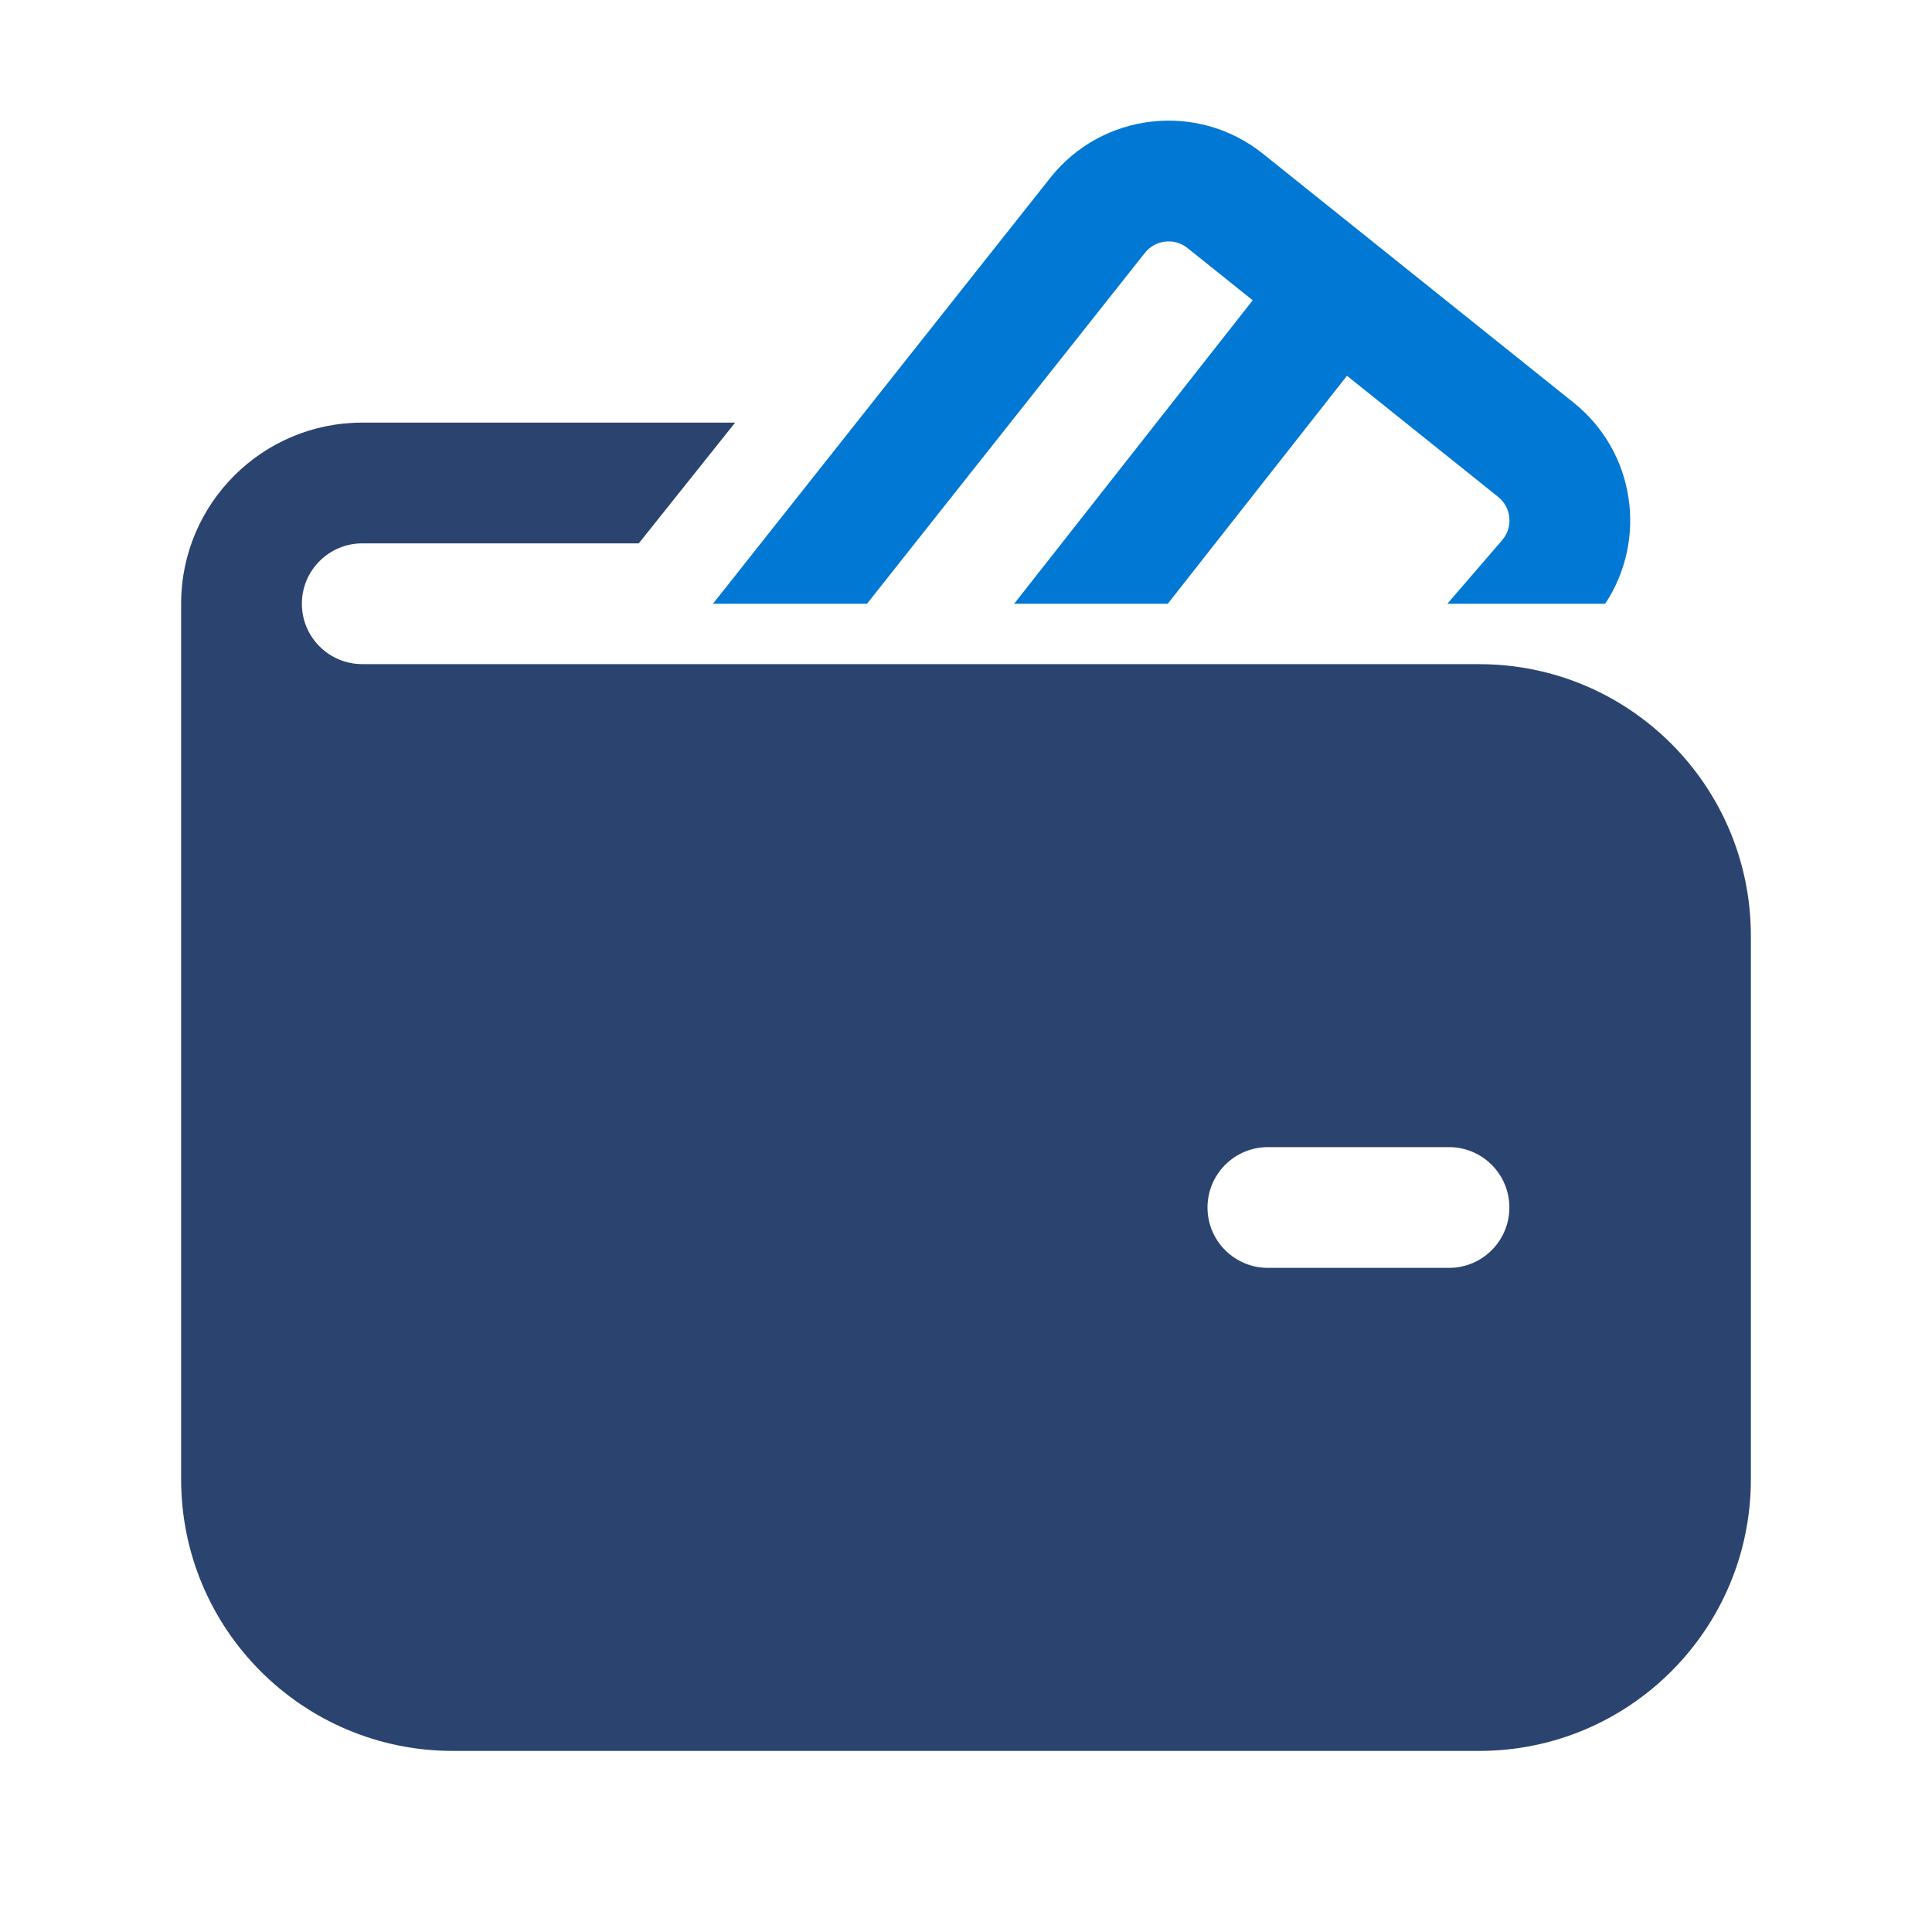 <svg width="48" height="48" viewBox="0 0 48 48" fill="none" xmlns="http://www.w3.org/2000/svg">
<path fill-rule="evenodd" clip-rule="evenodd" d="M4.5 15C4.5 12.515 6.515 10.5 9 10.5H18.264L15.87 13.5H9C8.172 13.5 7.5 14.172 7.5 15C7.5 15.828 8.172 16.5 9 16.5L36.75 16.501C40.478 16.501 43.5 19.523 43.5 23.251V36.751C43.5 40.479 40.478 43.501 36.75 43.501H11.25C7.522 43.501 4.5 40.479 4.5 36.751V15ZM36 28.5H31.5C30.672 28.5 30 29.172 30 30C30 30.828 30.672 31.5 31.5 31.5H36C36.828 31.5 37.5 30.828 37.5 30C37.5 29.172 36.828 28.5 36 28.5Z" fill="#2A446F"/>
<path d="M29.502 6.162C29.177 5.902 28.703 5.956 28.445 6.282L21.54 15H17.713L21.903 9.709L26.093 4.419C27.384 2.789 29.755 2.521 31.378 3.82L39.097 10.004C40.629 11.231 40.937 13.407 39.88 15H35.959L37.321 13.42C37.598 13.098 37.553 12.611 37.221 12.345L33.465 9.336L29.013 15H25.197L31.123 7.46L29.502 6.162Z" fill="#0078D4"/>
</svg>
